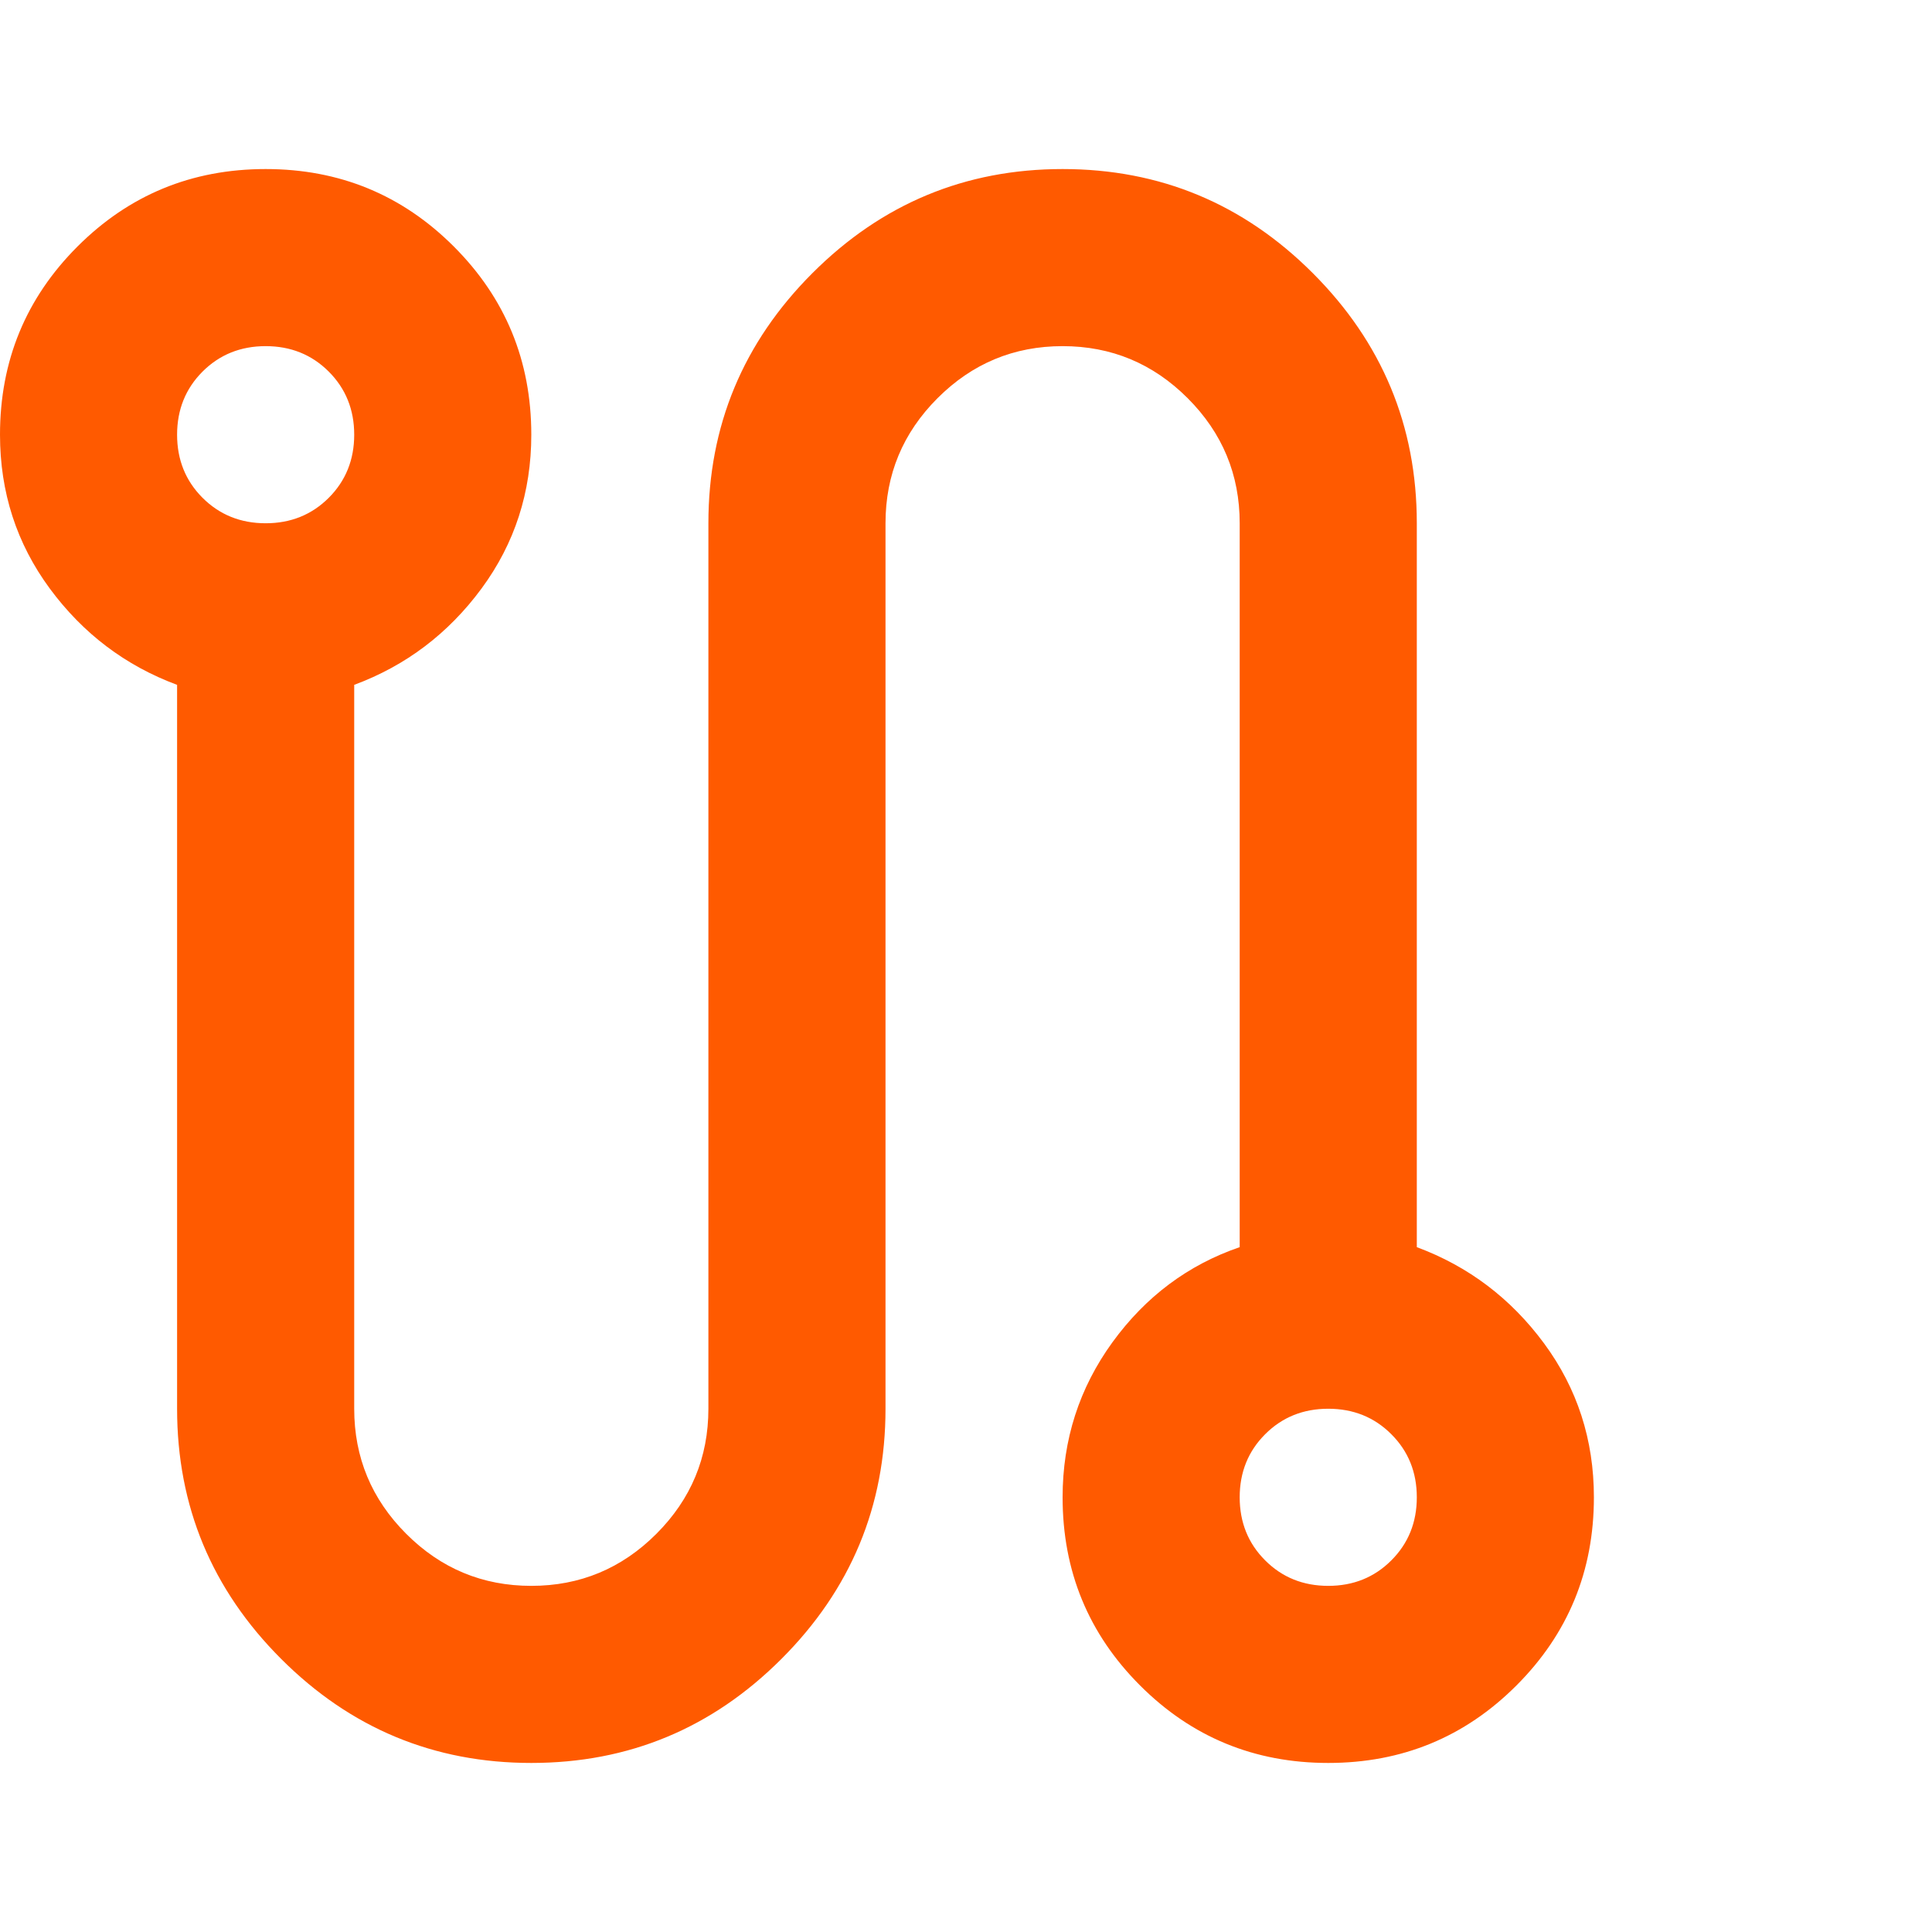 <svg xmlns="http://www.w3.org/2000/svg" width="80" height="80" viewBox="0 0 80 80"><g fill="none" fill-rule="evenodd"><rect width="80" height="80" fill="#FFF"/><path fill="#FF5A00" fill-rule="nonzero" d="M22,66 C17.967,66 14.514,64.564 11.642,61.692 C8.769,58.819 7.333,55.367 7.333,51.333 L7.333,21.358 C5.194,20.564 3.438,19.235 2.062,17.371 C0.688,15.507 0,13.383 0,11 C0,7.944 1.069,5.347 3.208,3.208 C5.347,1.069 7.944,0 11,0 C14.056,0 16.653,1.069 18.792,3.208 C20.931,5.347 22,7.944 22,11 C22,13.383 21.312,15.507 19.938,17.371 C18.562,19.235 16.806,20.564 14.667,21.358 L14.667,51.333 C14.667,53.35 15.385,55.076 16.821,56.513 C18.257,57.949 19.983,58.667 22,58.667 C24.017,58.667 25.743,57.949 27.179,56.513 C28.615,55.076 29.333,53.35 29.333,51.333 L29.333,14.667 C29.333,10.633 30.769,7.181 33.642,4.308 C36.514,1.436 39.967,0 44,0 C48.033,0 51.486,1.436 54.358,4.308 C57.231,7.181 58.667,10.633 58.667,14.667 L58.667,44.642 C60.806,45.436 62.562,46.765 63.938,48.629 C65.312,50.493 66,52.617 66,55 C66,58.056 64.931,60.653 62.792,62.792 C60.653,64.931 58.056,66 55,66 C51.944,66 49.347,64.931 47.208,62.792 C45.069,60.653 44,58.056 44,55 C44,52.617 44.688,50.478 46.062,48.583 C47.438,46.689 49.194,45.375 51.333,44.642 L51.333,14.667 C51.333,12.65 50.615,10.924 49.179,9.488 C47.743,8.051 46.017,7.333 44,7.333 C41.983,7.333 40.257,8.051 38.821,9.488 C37.385,10.924 36.667,12.65 36.667,14.667 L36.667,51.333 C36.667,55.367 35.231,58.819 32.358,61.692 C29.486,64.564 26.033,66 22,66 Z M11,14.667 C12.039,14.667 12.91,14.315 13.613,13.613 C14.315,12.91 14.667,12.039 14.667,11 C14.667,9.961 14.315,9.09 13.613,8.387 C12.91,7.685 12.039,7.333 11,7.333 C9.961,7.333 9.09,7.685 8.387,8.387 C7.685,9.09 7.333,9.961 7.333,11 C7.333,12.039 7.685,12.91 8.387,13.613 C9.09,14.315 9.961,14.667 11,14.667 Z M55,58.667 C56.039,58.667 56.91,58.315 57.612,57.612 C58.315,56.91 58.667,56.039 58.667,55 C58.667,53.961 58.315,53.09 57.612,52.388 C56.91,51.685 56.039,51.333 55,51.333 C53.961,51.333 53.09,51.685 52.388,52.388 C51.685,53.09 51.333,53.961 51.333,55 C51.333,56.039 51.685,56.91 52.388,57.612 C53.09,58.315 53.961,58.667 55,58.667 Z" transform="translate(0 7)"/></g></svg>